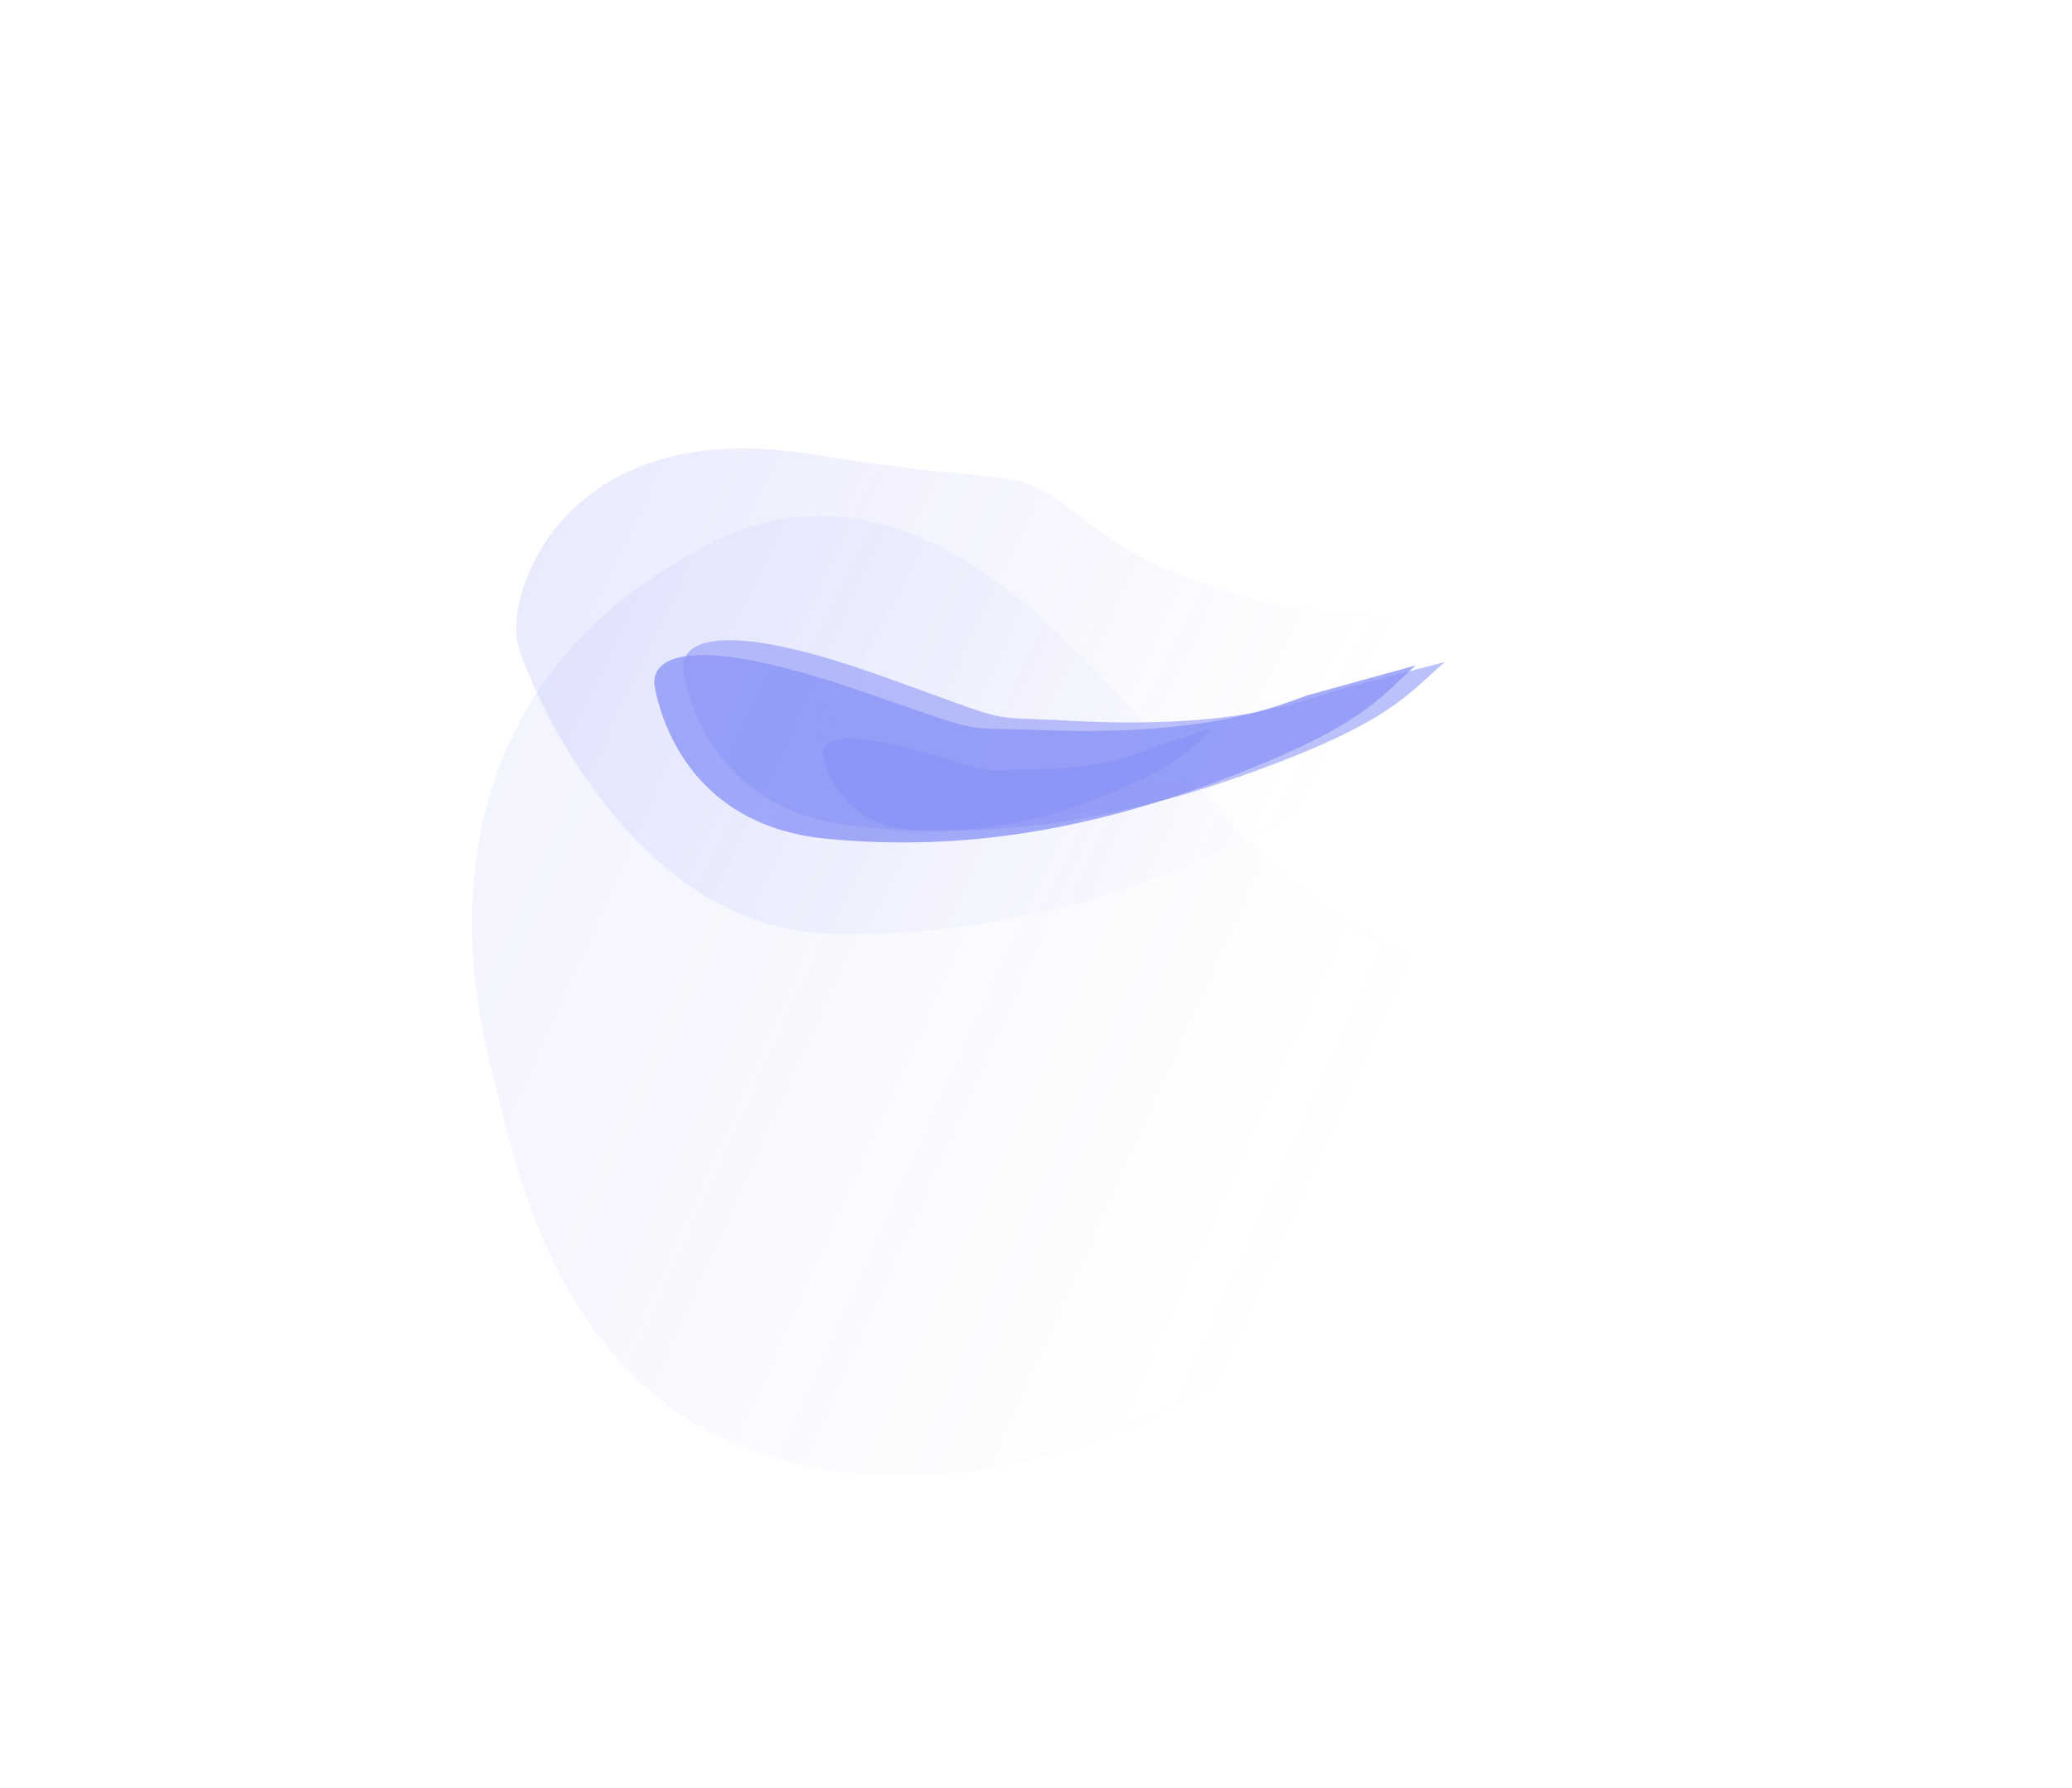 <svg width="1306" height="1127" viewBox="0 0 1306 1127" fill="none" xmlns="http://www.w3.org/2000/svg">
<g opacity="0.68">
<g opacity="0.14" filter="url(#filter0_f_3131_2076)">
<path d="M993.425 600.693L1109.42 533.963C1076.26 600.379 1065.25 653.884 925.263 763.919C785.274 873.955 636.742 965.708 481.907 916.581C347.938 874.073 323.891 727.284 309.612 673.206C295.333 619.129 261.132 437.439 447.065 342.814C595.812 267.113 714.462 456.363 773.225 515.724C880.391 632.541 964.678 621.044 993.425 600.693Z" fill="url(#paint0_linear_3131_2076)"/>
</g>
<g opacity="0.2" filter="url(#filter1_f_3131_2076)">
<path d="M923.851 383.15L1014.28 339.499C986.901 380.289 976.795 412.643 866.711 482.968C756.627 553.293 647.233 590.837 524.385 588.574C401.536 586.312 335.757 438.68 326.635 406.8C317.513 374.919 355.139 261.225 510.682 286.111C650.375 308.461 637.645 291.608 680.45 325.213C758.235 391.618 901.317 396.249 923.851 383.15Z" fill="url(#paint1_linear_3131_2076)"/>
</g>
<g opacity="0.8" filter="url(#filter2_f_3131_2076)">
<path d="M824.005 438.219L892.329 419.336C868.935 440.279 858.601 457.56 773.74 490.038C688.878 522.515 607.725 536.932 520.953 528.592C434.181 520.252 416.081 451.212 412.753 433.082C409.424 414.952 432.145 398.08 537.86 433.94C626.882 464.137 599.158 457.881 657.332 460.133C762.933 464.22 806.762 444.151 824.005 438.219Z" fill="#5865F2"/>
</g>
<g opacity="0.6" filter="url(#filter3_f_3131_2076)">
<path d="M841.973 435.045L910.595 417.275C886.863 437.835 876.249 454.946 790.87 486.038C705.492 517.13 624.115 530.225 537.49 520.474C450.865 510.724 433.891 441.398 430.858 423.216C427.825 405.034 450.817 388.534 555.935 426.11C644.453 457.751 616.835 451.045 674.965 454.243C780.485 460.048 824.635 440.695 841.973 435.045Z" fill="#5865F2"/>
</g>
<g filter="url(#filter4_f_3131_2076)">
<path d="M729.464 470.156L764.047 458.991C752.522 470.229 747.607 479.307 704.851 497.796C662.095 516.286 620.843 525.444 576.217 523.069C531.59 520.693 520.81 485.727 518.709 476.513C516.608 467.3 527.877 458.161 582.808 474.218C629.064 487.74 614.728 485.141 644.573 485.023C698.751 484.809 720.762 473.572 729.464 470.156Z" fill="#5865F2"/>
</g>
<g opacity="0.2" filter="url(#filter5_f_3131_2076)">
<path d="M732.21 495.456L767.306 489.021C755.089 493.886 749.582 497.512 705.867 507.163C662.152 516.815 620.577 522.985 576.45 525.216C532.323 527.447 506.345 446.516 518.783 444.143C522.223 443.486 526.893 494.303 580.3 496.311C625.273 498.001 603.738 496.248 633.368 494.139C687.154 490.31 723.336 497.295 732.21 495.456Z" fill="#5865F2"/>
</g>
</g>
<defs>
<filter id="filter0_f_3131_2076" x="101.574" y="129.205" width="1203.85" height="996.963" filterUnits="userSpaceOnUse" color-interpolation-filters="sRGB">
<feFlood flood-opacity="0" result="BackgroundImageFix"/>
<feBlend mode="normal" in="SourceGraphic" in2="BackgroundImageFix" result="shape"/>
<feGaussianBlur stdDeviation="98" result="effect1_foregroundBlur_3131_2076"/>
</filter>
<filter id="filter1_f_3131_2076" x="121.359" y="78.58" width="1096.92" height="714.09" filterUnits="userSpaceOnUse" color-interpolation-filters="sRGB">
<feFlood flood-opacity="0" result="BackgroundImageFix"/>
<feBlend mode="normal" in="SourceGraphic" in2="BackgroundImageFix" result="shape"/>
<feGaussianBlur stdDeviation="102" result="effect1_foregroundBlur_3131_2076"/>
</filter>
<filter id="filter2_f_3131_2076" x="0.447" y="0.838" width="1303.88" height="942.076" filterUnits="userSpaceOnUse" color-interpolation-filters="sRGB">
<feFlood flood-opacity="0" result="BackgroundImageFix"/>
<feBlend mode="normal" in="SourceGraphic" in2="BackgroundImageFix" result="shape"/>
<feGaussianBlur stdDeviation="206" result="effect1_foregroundBlur_3131_2076"/>
</filter>
<filter id="filter3_f_3131_2076" x="226.604" y="199.453" width="887.99" height="528.191" filterUnits="userSpaceOnUse" color-interpolation-filters="sRGB">
<feFlood flood-opacity="0" result="BackgroundImageFix"/>
<feBlend mode="normal" in="SourceGraphic" in2="BackgroundImageFix" result="shape"/>
<feGaussianBlur stdDeviation="102" result="effect1_foregroundBlur_3131_2076"/>
</filter>
<filter id="filter4_f_3131_2076" x="354.475" y="294.99" width="573.572" height="392.447" filterUnits="userSpaceOnUse" color-interpolation-filters="sRGB">
<feFlood flood-opacity="0" result="BackgroundImageFix"/>
<feBlend mode="normal" in="SourceGraphic" in2="BackgroundImageFix" result="shape"/>
<feGaussianBlur stdDeviation="82" result="effect1_foregroundBlur_3131_2076"/>
</filter>
<filter id="filter5_f_3131_2076" x="415.67" y="344.137" width="451.635" height="281.125" filterUnits="userSpaceOnUse" color-interpolation-filters="sRGB">
<feFlood flood-opacity="0" result="BackgroundImageFix"/>
<feBlend mode="normal" in="SourceGraphic" in2="BackgroundImageFix" result="shape"/>
<feGaussianBlur stdDeviation="50" result="effect1_foregroundBlur_3131_2076"/>
</filter>
<linearGradient id="paint0_linear_3131_2076" x1="73.191" y1="585.879" x2="765.321" y2="898.384" gradientUnits="userSpaceOnUse">
<stop stop-color="#5865F2"/>
<stop offset="1" stop-color="#5865F2" stop-opacity="0"/>
</linearGradient>
<linearGradient id="paint1_linear_3131_2076" x1="295.857" y1="359.373" x2="782.702" y2="592.316" gradientUnits="userSpaceOnUse">
<stop stop-color="#5865F2"/>
<stop offset="1" stop-color="#5865F2" stop-opacity="0"/>
</linearGradient>
</defs>
</svg>
